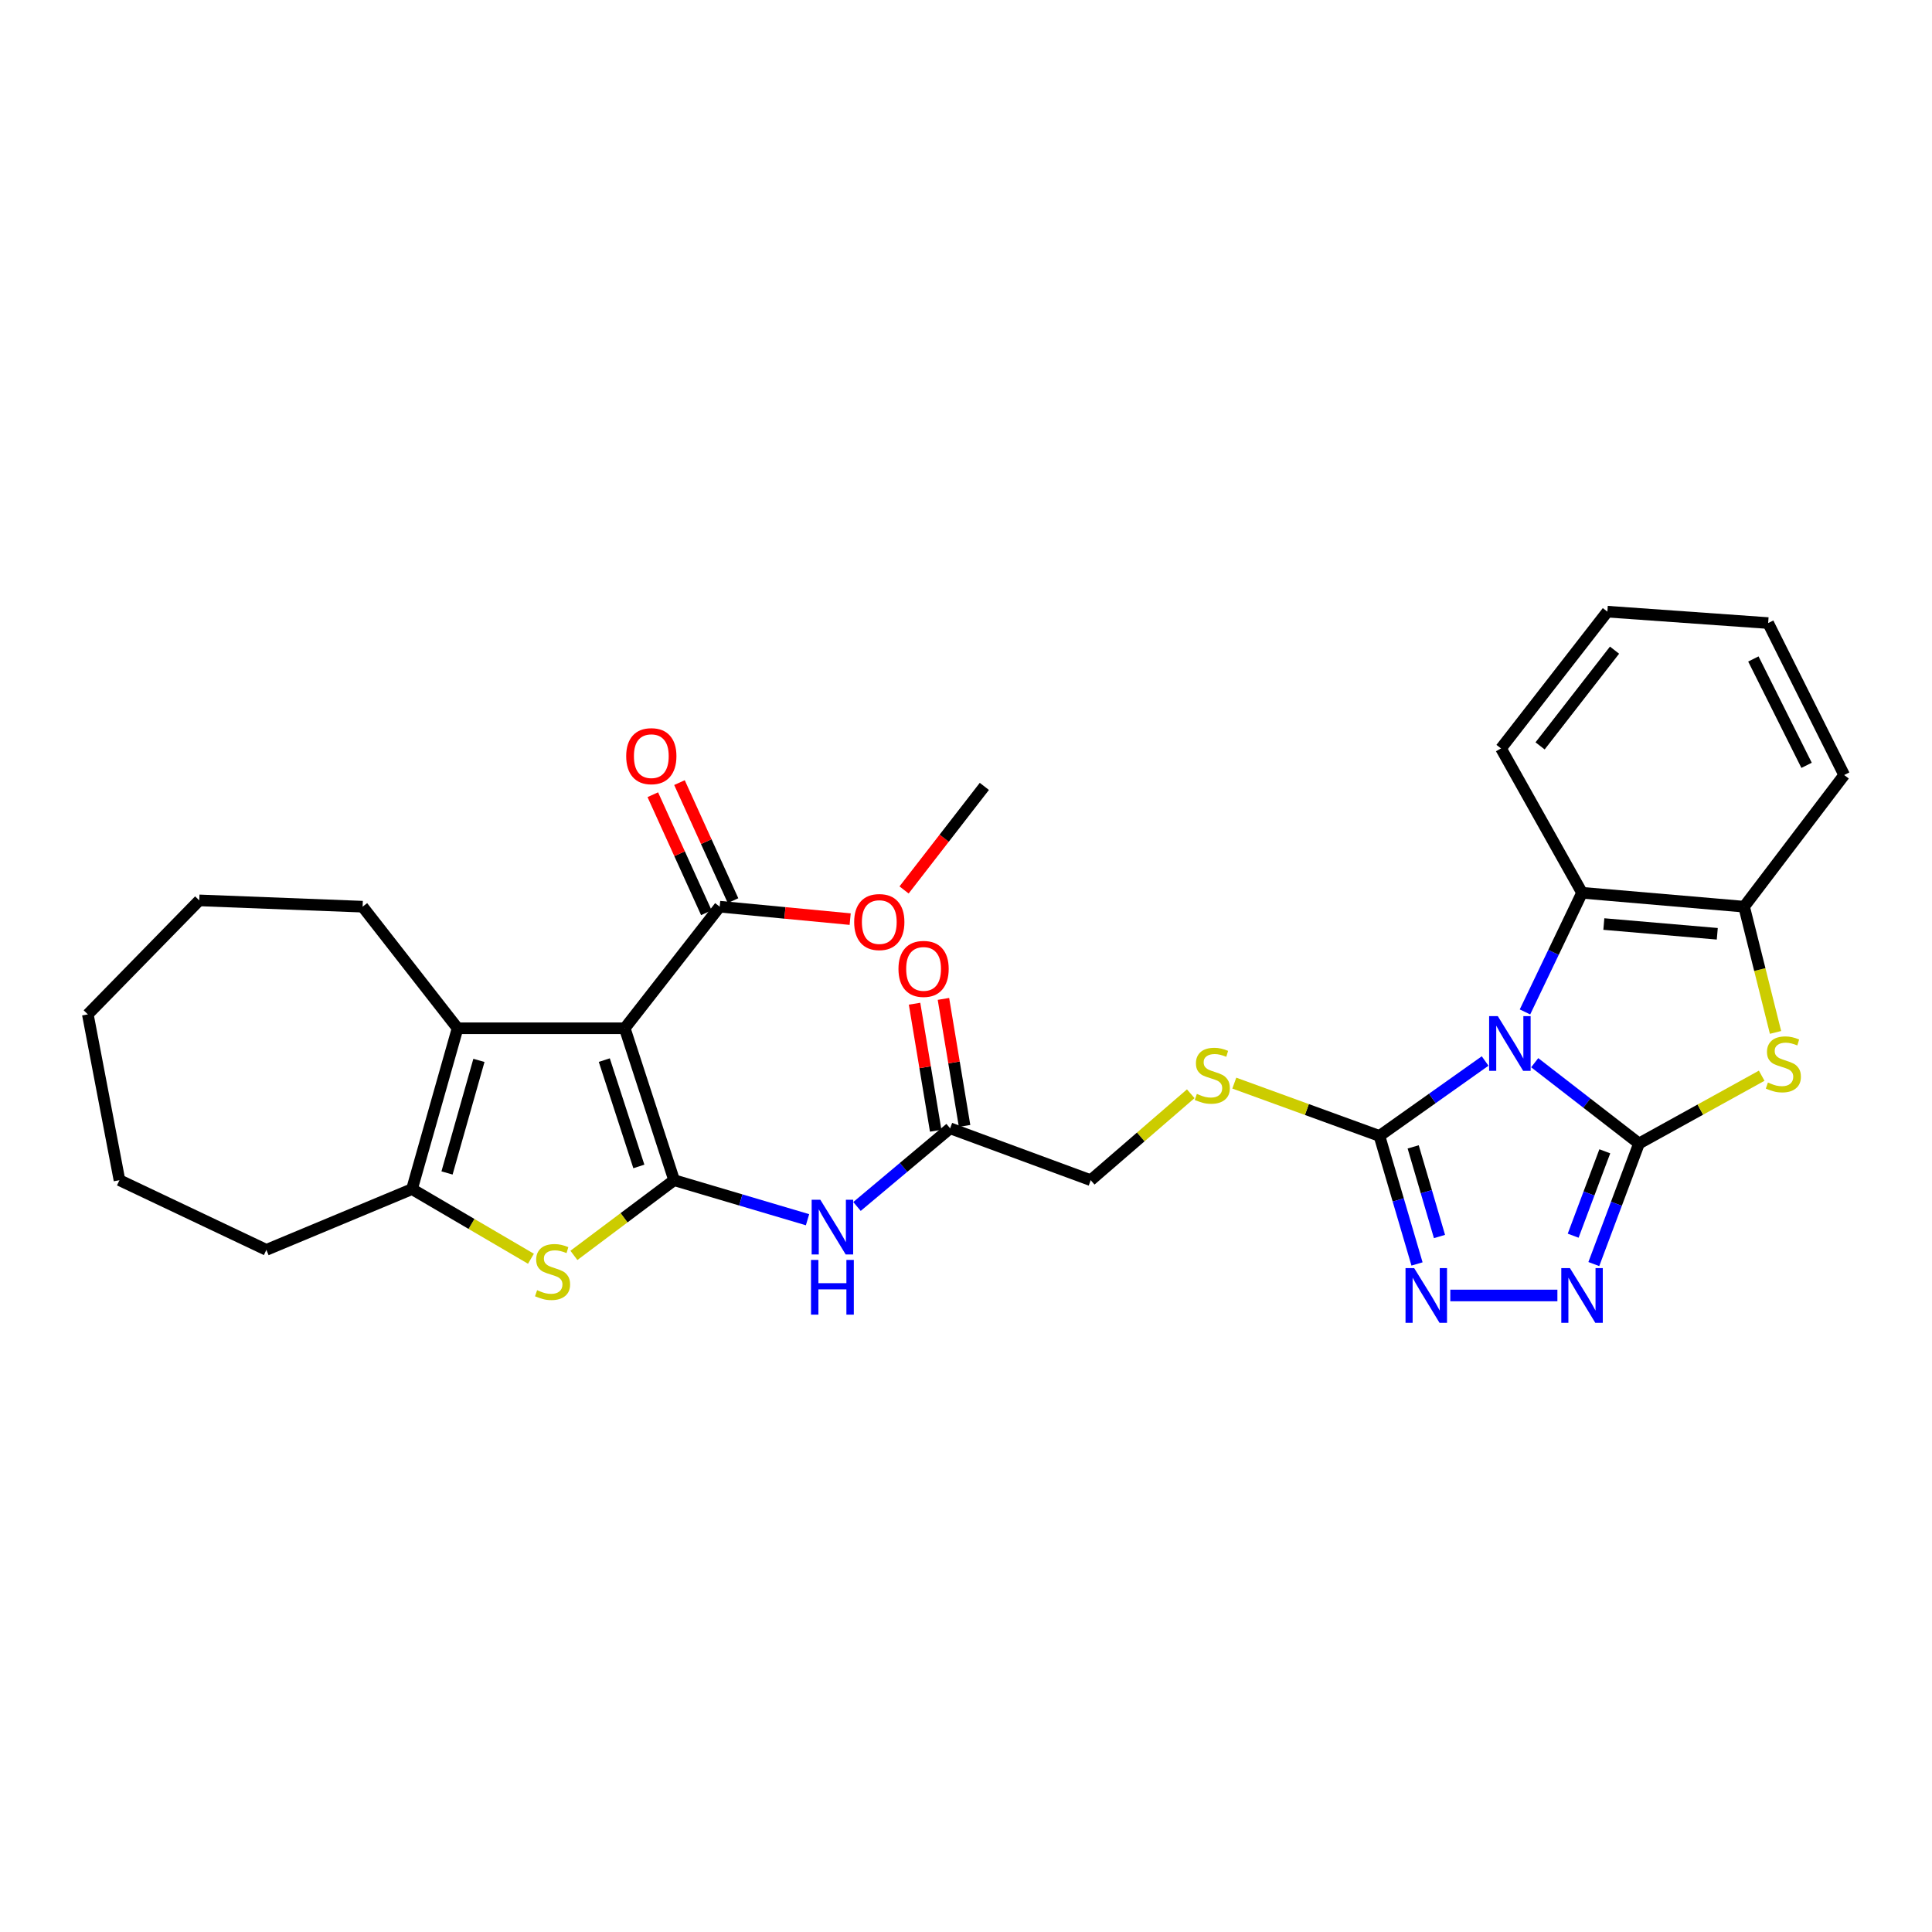 <?xml version='1.0' encoding='iso-8859-1'?>
<svg version='1.1' baseProfile='full'
              xmlns='http://www.w3.org/2000/svg'
                      xmlns:rdkit='http://www.rdkit.org/xml'
                      xmlns:xlink='http://www.w3.org/1999/xlink'
                  xml:space='preserve'
width='1000px' height='1000px' viewBox='0 0 1000 1000'>
<!-- END OF HEADER -->
<rect style='opacity:1.0;fill:#FFFFFF;stroke:none' width='1000' height='1000' x='0' y='0'> </rect>
<path class='bond-0' d='M 794.362,550.053 L 821.355,570.961' style='fill:none;fill-rule:evenodd;stroke:#0000FF;stroke-width:6px;stroke-linecap:butt;stroke-linejoin:miter;stroke-opacity:1' />
<path class='bond-0' d='M 821.355,570.961 L 848.348,591.869' style='fill:none;fill-rule:evenodd;stroke:#000000;stroke-width:6px;stroke-linecap:butt;stroke-linejoin:miter;stroke-opacity:1' />
<path class='bond-3' d='M 768.7,549.176 L 741.347,568.565' style='fill:none;fill-rule:evenodd;stroke:#0000FF;stroke-width:6px;stroke-linecap:butt;stroke-linejoin:miter;stroke-opacity:1' />
<path class='bond-3' d='M 741.347,568.565 L 713.995,587.953' style='fill:none;fill-rule:evenodd;stroke:#000000;stroke-width:6px;stroke-linecap:butt;stroke-linejoin:miter;stroke-opacity:1' />
<path class='bond-10' d='M 789.325,523.775 L 804.093,492.936' style='fill:none;fill-rule:evenodd;stroke:#0000FF;stroke-width:6px;stroke-linecap:butt;stroke-linejoin:miter;stroke-opacity:1' />
<path class='bond-10' d='M 804.093,492.936 L 818.862,462.098' style='fill:none;fill-rule:evenodd;stroke:#000000;stroke-width:6px;stroke-linecap:butt;stroke-linejoin:miter;stroke-opacity:1' />
<path class='bond-4' d='M 848.348,591.869 L 836.652,623.071' style='fill:none;fill-rule:evenodd;stroke:#000000;stroke-width:6px;stroke-linecap:butt;stroke-linejoin:miter;stroke-opacity:1' />
<path class='bond-4' d='M 836.652,623.071 L 824.956,654.274' style='fill:none;fill-rule:evenodd;stroke:#0000FF;stroke-width:6px;stroke-linecap:butt;stroke-linejoin:miter;stroke-opacity:1' />
<path class='bond-4' d='M 830.644,595.909 L 822.457,617.75' style='fill:none;fill-rule:evenodd;stroke:#000000;stroke-width:6px;stroke-linecap:butt;stroke-linejoin:miter;stroke-opacity:1' />
<path class='bond-4' d='M 822.457,617.75 L 814.27,639.592' style='fill:none;fill-rule:evenodd;stroke:#0000FF;stroke-width:6px;stroke-linecap:butt;stroke-linejoin:miter;stroke-opacity:1' />
<path class='bond-6' d='M 848.348,591.869 L 880.098,574.328' style='fill:none;fill-rule:evenodd;stroke:#000000;stroke-width:6px;stroke-linecap:butt;stroke-linejoin:miter;stroke-opacity:1' />
<path class='bond-6' d='M 880.098,574.328 L 911.849,556.787' style='fill:none;fill-rule:evenodd;stroke:#CCCC00;stroke-width:6px;stroke-linecap:butt;stroke-linejoin:miter;stroke-opacity:1' />
<path class='bond-1' d='M 348.92,610.862 L 383.448,621.094' style='fill:none;fill-rule:evenodd;stroke:#000000;stroke-width:6px;stroke-linecap:butt;stroke-linejoin:miter;stroke-opacity:1' />
<path class='bond-1' d='M 383.448,621.094 L 417.976,631.327' style='fill:none;fill-rule:evenodd;stroke:#0000FF;stroke-width:6px;stroke-linecap:butt;stroke-linejoin:miter;stroke-opacity:1' />
<path class='bond-2' d='M 348.92,610.862 L 323.367,532.231' style='fill:none;fill-rule:evenodd;stroke:#000000;stroke-width:6px;stroke-linecap:butt;stroke-linejoin:miter;stroke-opacity:1' />
<path class='bond-2' d='M 330.669,603.752 L 312.782,548.711' style='fill:none;fill-rule:evenodd;stroke:#000000;stroke-width:6px;stroke-linecap:butt;stroke-linejoin:miter;stroke-opacity:1' />
<path class='bond-5' d='M 348.92,610.862 L 322.986,630.324' style='fill:none;fill-rule:evenodd;stroke:#000000;stroke-width:6px;stroke-linecap:butt;stroke-linejoin:miter;stroke-opacity:1' />
<path class='bond-5' d='M 322.986,630.324 L 297.052,649.787' style='fill:none;fill-rule:evenodd;stroke:#CCCC00;stroke-width:6px;stroke-linecap:butt;stroke-linejoin:miter;stroke-opacity:1' />
<path class='bond-7' d='M 323.367,532.231 L 236.844,532.231' style='fill:none;fill-rule:evenodd;stroke:#000000;stroke-width:6px;stroke-linecap:butt;stroke-linejoin:miter;stroke-opacity:1' />
<path class='bond-13' d='M 323.367,532.231 L 372.511,469.299' style='fill:none;fill-rule:evenodd;stroke:#000000;stroke-width:6px;stroke-linecap:butt;stroke-linejoin:miter;stroke-opacity:1' />
<path class='bond-8' d='M 713.995,587.953 L 723.721,621.088' style='fill:none;fill-rule:evenodd;stroke:#000000;stroke-width:6px;stroke-linecap:butt;stroke-linejoin:miter;stroke-opacity:1' />
<path class='bond-8' d='M 723.721,621.088 L 733.447,654.222' style='fill:none;fill-rule:evenodd;stroke:#0000FF;stroke-width:6px;stroke-linecap:butt;stroke-linejoin:miter;stroke-opacity:1' />
<path class='bond-8' d='M 731.459,593.624 L 738.267,616.818' style='fill:none;fill-rule:evenodd;stroke:#000000;stroke-width:6px;stroke-linecap:butt;stroke-linejoin:miter;stroke-opacity:1' />
<path class='bond-8' d='M 738.267,616.818 L 745.075,640.012' style='fill:none;fill-rule:evenodd;stroke:#0000FF;stroke-width:6px;stroke-linecap:butt;stroke-linejoin:miter;stroke-opacity:1' />
<path class='bond-14' d='M 713.995,587.953 L 676.433,574.286' style='fill:none;fill-rule:evenodd;stroke:#000000;stroke-width:6px;stroke-linecap:butt;stroke-linejoin:miter;stroke-opacity:1' />
<path class='bond-14' d='M 676.433,574.286 L 638.87,560.62' style='fill:none;fill-rule:evenodd;stroke:#CCCC00;stroke-width:6px;stroke-linecap:butt;stroke-linejoin:miter;stroke-opacity:1' />
<path class='bond-31' d='M 806.106,670.534 L 750.671,670.534' style='fill:none;fill-rule:evenodd;stroke:#0000FF;stroke-width:6px;stroke-linecap:butt;stroke-linejoin:miter;stroke-opacity:1' />
<path class='bond-9' d='M 274.817,651.526 L 244.035,633.502' style='fill:none;fill-rule:evenodd;stroke:#CCCC00;stroke-width:6px;stroke-linecap:butt;stroke-linejoin:miter;stroke-opacity:1' />
<path class='bond-9' d='M 244.035,633.502 L 213.253,615.477' style='fill:none;fill-rule:evenodd;stroke:#000000;stroke-width:6px;stroke-linecap:butt;stroke-linejoin:miter;stroke-opacity:1' />
<path class='bond-30' d='M 919.009,534.376 L 910.874,501.838' style='fill:none;fill-rule:evenodd;stroke:#CCCC00;stroke-width:6px;stroke-linecap:butt;stroke-linejoin:miter;stroke-opacity:1' />
<path class='bond-30' d='M 910.874,501.838 L 902.74,469.299' style='fill:none;fill-rule:evenodd;stroke:#000000;stroke-width:6px;stroke-linecap:butt;stroke-linejoin:miter;stroke-opacity:1' />
<path class='bond-20' d='M 236.844,532.231 L 187.683,469.299' style='fill:none;fill-rule:evenodd;stroke:#000000;stroke-width:6px;stroke-linecap:butt;stroke-linejoin:miter;stroke-opacity:1' />
<path class='bond-33' d='M 236.844,532.231 L 213.253,615.477' style='fill:none;fill-rule:evenodd;stroke:#000000;stroke-width:6px;stroke-linecap:butt;stroke-linejoin:miter;stroke-opacity:1' />
<path class='bond-33' d='M 247.891,548.851 L 231.377,607.124' style='fill:none;fill-rule:evenodd;stroke:#000000;stroke-width:6px;stroke-linecap:butt;stroke-linejoin:miter;stroke-opacity:1' />
<path class='bond-21' d='M 213.253,615.477 L 137.873,646.926' style='fill:none;fill-rule:evenodd;stroke:#000000;stroke-width:6px;stroke-linecap:butt;stroke-linejoin:miter;stroke-opacity:1' />
<path class='bond-12' d='M 818.862,462.098 L 902.74,469.299' style='fill:none;fill-rule:evenodd;stroke:#000000;stroke-width:6px;stroke-linecap:butt;stroke-linejoin:miter;stroke-opacity:1' />
<path class='bond-12' d='M 830.146,478.283 L 888.861,483.323' style='fill:none;fill-rule:evenodd;stroke:#000000;stroke-width:6px;stroke-linecap:butt;stroke-linejoin:miter;stroke-opacity:1' />
<path class='bond-22' d='M 818.862,462.098 L 776.918,387.383' style='fill:none;fill-rule:evenodd;stroke:#000000;stroke-width:6px;stroke-linecap:butt;stroke-linejoin:miter;stroke-opacity:1' />
<path class='bond-11' d='M 443.581,624.464 L 467.685,604.242' style='fill:none;fill-rule:evenodd;stroke:#0000FF;stroke-width:6px;stroke-linecap:butt;stroke-linejoin:miter;stroke-opacity:1' />
<path class='bond-11' d='M 467.685,604.242 L 491.788,584.02' style='fill:none;fill-rule:evenodd;stroke:#000000;stroke-width:6px;stroke-linecap:butt;stroke-linejoin:miter;stroke-opacity:1' />
<path class='bond-23' d='M 902.74,469.299 L 954.545,401.145' style='fill:none;fill-rule:evenodd;stroke:#000000;stroke-width:6px;stroke-linecap:butt;stroke-linejoin:miter;stroke-opacity:1' />
<path class='bond-16' d='M 379.414,466.167 L 365.553,435.622' style='fill:none;fill-rule:evenodd;stroke:#000000;stroke-width:6px;stroke-linecap:butt;stroke-linejoin:miter;stroke-opacity:1' />
<path class='bond-16' d='M 365.553,435.622 L 351.692,405.077' style='fill:none;fill-rule:evenodd;stroke:#FF0000;stroke-width:6px;stroke-linecap:butt;stroke-linejoin:miter;stroke-opacity:1' />
<path class='bond-16' d='M 365.608,472.431 L 351.748,441.886' style='fill:none;fill-rule:evenodd;stroke:#000000;stroke-width:6px;stroke-linecap:butt;stroke-linejoin:miter;stroke-opacity:1' />
<path class='bond-16' d='M 351.748,441.886 L 337.887,411.341' style='fill:none;fill-rule:evenodd;stroke:#FF0000;stroke-width:6px;stroke-linecap:butt;stroke-linejoin:miter;stroke-opacity:1' />
<path class='bond-19' d='M 372.511,469.299 L 406.277,472.518' style='fill:none;fill-rule:evenodd;stroke:#000000;stroke-width:6px;stroke-linecap:butt;stroke-linejoin:miter;stroke-opacity:1' />
<path class='bond-19' d='M 406.277,472.518 L 440.043,475.737' style='fill:none;fill-rule:evenodd;stroke:#FF0000;stroke-width:6px;stroke-linecap:butt;stroke-linejoin:miter;stroke-opacity:1' />
<path class='bond-18' d='M 616.33,566.122 L 590.443,588.492' style='fill:none;fill-rule:evenodd;stroke:#CCCC00;stroke-width:6px;stroke-linecap:butt;stroke-linejoin:miter;stroke-opacity:1' />
<path class='bond-18' d='M 590.443,588.492 L 564.557,610.862' style='fill:none;fill-rule:evenodd;stroke:#000000;stroke-width:6px;stroke-linecap:butt;stroke-linejoin:miter;stroke-opacity:1' />
<path class='bond-15' d='M 491.788,584.02 L 564.557,610.862' style='fill:none;fill-rule:evenodd;stroke:#000000;stroke-width:6px;stroke-linecap:butt;stroke-linejoin:miter;stroke-opacity:1' />
<path class='bond-17' d='M 499.265,582.775 L 493.795,549.903' style='fill:none;fill-rule:evenodd;stroke:#000000;stroke-width:6px;stroke-linecap:butt;stroke-linejoin:miter;stroke-opacity:1' />
<path class='bond-17' d='M 493.795,549.903 L 488.325,517.031' style='fill:none;fill-rule:evenodd;stroke:#FF0000;stroke-width:6px;stroke-linecap:butt;stroke-linejoin:miter;stroke-opacity:1' />
<path class='bond-17' d='M 484.311,585.264 L 478.841,552.392' style='fill:none;fill-rule:evenodd;stroke:#000000;stroke-width:6px;stroke-linecap:butt;stroke-linejoin:miter;stroke-opacity:1' />
<path class='bond-17' d='M 478.841,552.392 L 473.37,519.519' style='fill:none;fill-rule:evenodd;stroke:#FF0000;stroke-width:6px;stroke-linecap:butt;stroke-linejoin:miter;stroke-opacity:1' />
<path class='bond-24' d='M 467.942,460.635 L 488.721,433.838' style='fill:none;fill-rule:evenodd;stroke:#FF0000;stroke-width:6px;stroke-linecap:butt;stroke-linejoin:miter;stroke-opacity:1' />
<path class='bond-24' d='M 488.721,433.838 L 509.5,407.041' style='fill:none;fill-rule:evenodd;stroke:#000000;stroke-width:6px;stroke-linecap:butt;stroke-linejoin:miter;stroke-opacity:1' />
<path class='bond-25' d='M 187.683,469.299 L 103.139,466.039' style='fill:none;fill-rule:evenodd;stroke:#000000;stroke-width:6px;stroke-linecap:butt;stroke-linejoin:miter;stroke-opacity:1' />
<path class='bond-26' d='M 137.873,646.926 L 61.836,610.862' style='fill:none;fill-rule:evenodd;stroke:#000000;stroke-width:6px;stroke-linecap:butt;stroke-linejoin:miter;stroke-opacity:1' />
<path class='bond-27' d='M 776.918,387.383 L 831.975,316.593' style='fill:none;fill-rule:evenodd;stroke:#000000;stroke-width:6px;stroke-linecap:butt;stroke-linejoin:miter;stroke-opacity:1' />
<path class='bond-27' d='M 797.144,386.072 L 835.683,336.519' style='fill:none;fill-rule:evenodd;stroke:#000000;stroke-width:6px;stroke-linecap:butt;stroke-linejoin:miter;stroke-opacity:1' />
<path class='bond-32' d='M 954.545,401.145 L 915.196,322.497' style='fill:none;fill-rule:evenodd;stroke:#000000;stroke-width:6px;stroke-linecap:butt;stroke-linejoin:miter;stroke-opacity:1' />
<path class='bond-32' d='M 935.085,396.131 L 907.541,341.078' style='fill:none;fill-rule:evenodd;stroke:#000000;stroke-width:6px;stroke-linecap:butt;stroke-linejoin:miter;stroke-opacity:1' />
<path class='bond-34' d='M 103.139,466.039 L 45.455,525.03' style='fill:none;fill-rule:evenodd;stroke:#000000;stroke-width:6px;stroke-linecap:butt;stroke-linejoin:miter;stroke-opacity:1' />
<path class='bond-29' d='M 61.836,610.862 L 45.455,525.03' style='fill:none;fill-rule:evenodd;stroke:#000000;stroke-width:6px;stroke-linecap:butt;stroke-linejoin:miter;stroke-opacity:1' />
<path class='bond-28' d='M 831.975,316.593 L 915.196,322.497' style='fill:none;fill-rule:evenodd;stroke:#000000;stroke-width:6px;stroke-linecap:butt;stroke-linejoin:miter;stroke-opacity:1' />
<path  class='atom-0' d='M 775.248 525.937
L 784.528 540.937
Q 785.448 542.417, 786.928 545.097
Q 788.408 547.777, 788.488 547.937
L 788.488 525.937
L 792.248 525.937
L 792.248 554.257
L 788.368 554.257
L 778.408 537.857
Q 777.248 535.937, 776.008 533.737
Q 774.808 531.537, 774.448 530.857
L 774.448 554.257
L 770.768 554.257
L 770.768 525.937
L 775.248 525.937
' fill='#0000FF'/>
<path  class='atom-5' d='M 812.602 656.374
L 821.882 671.374
Q 822.802 672.854, 824.282 675.534
Q 825.762 678.214, 825.842 678.374
L 825.842 656.374
L 829.602 656.374
L 829.602 684.694
L 825.722 684.694
L 815.762 668.294
Q 814.602 666.374, 813.362 664.174
Q 812.162 661.974, 811.802 661.294
L 811.802 684.694
L 808.122 684.694
L 808.122 656.374
L 812.602 656.374
' fill='#0000FF'/>
<path  class='atom-6' d='M 278.005 667.797
Q 278.325 667.917, 279.645 668.477
Q 280.965 669.037, 282.405 669.397
Q 283.885 669.717, 285.325 669.717
Q 288.005 669.717, 289.565 668.437
Q 291.125 667.117, 291.125 664.837
Q 291.125 663.277, 290.325 662.317
Q 289.565 661.357, 288.365 660.837
Q 287.165 660.317, 285.165 659.717
Q 282.645 658.957, 281.125 658.237
Q 279.645 657.517, 278.565 655.997
Q 277.525 654.477, 277.525 651.917
Q 277.525 648.357, 279.925 646.157
Q 282.365 643.957, 287.165 643.957
Q 290.445 643.957, 294.165 645.517
L 293.245 648.597
Q 289.845 647.197, 287.285 647.197
Q 284.525 647.197, 283.005 648.357
Q 281.485 649.477, 281.525 651.437
Q 281.525 652.957, 282.285 653.877
Q 283.085 654.797, 284.205 655.317
Q 285.365 655.837, 287.285 656.437
Q 289.845 657.237, 291.365 658.037
Q 292.885 658.837, 293.965 660.477
Q 295.085 662.077, 295.085 664.837
Q 295.085 668.757, 292.445 670.877
Q 289.845 672.957, 285.485 672.957
Q 282.965 672.957, 281.045 672.397
Q 279.165 671.877, 276.925 670.957
L 278.005 667.797
' fill='#CCCC00'/>
<path  class='atom-7' d='M 915.063 560.311
Q 915.383 560.431, 916.703 560.991
Q 918.023 561.551, 919.463 561.911
Q 920.943 562.231, 922.383 562.231
Q 925.063 562.231, 926.623 560.951
Q 928.183 559.631, 928.183 557.351
Q 928.183 555.791, 927.383 554.831
Q 926.623 553.871, 925.423 553.351
Q 924.223 552.831, 922.223 552.231
Q 919.703 551.471, 918.183 550.751
Q 916.703 550.031, 915.623 548.511
Q 914.583 546.991, 914.583 544.431
Q 914.583 540.871, 916.983 538.671
Q 919.423 536.471, 924.223 536.471
Q 927.503 536.471, 931.223 538.031
L 930.303 541.111
Q 926.903 539.711, 924.343 539.711
Q 921.583 539.711, 920.063 540.871
Q 918.543 541.991, 918.583 543.951
Q 918.583 545.471, 919.343 546.391
Q 920.143 547.311, 921.263 547.831
Q 922.423 548.351, 924.343 548.951
Q 926.903 549.751, 928.423 550.551
Q 929.943 551.351, 931.023 552.991
Q 932.143 554.591, 932.143 557.351
Q 932.143 561.271, 929.503 563.391
Q 926.903 565.471, 922.543 565.471
Q 920.023 565.471, 918.103 564.911
Q 916.223 564.391, 913.983 563.471
L 915.063 560.311
' fill='#CCCC00'/>
<path  class='atom-9' d='M 731.974 656.374
L 741.254 671.374
Q 742.174 672.854, 743.654 675.534
Q 745.134 678.214, 745.214 678.374
L 745.214 656.374
L 748.974 656.374
L 748.974 684.694
L 745.094 684.694
L 735.134 668.294
Q 733.974 666.374, 732.734 664.174
Q 731.534 661.974, 731.174 661.294
L 731.174 684.694
L 727.494 684.694
L 727.494 656.374
L 731.974 656.374
' fill='#0000FF'/>
<path  class='atom-12' d='M 424.593 620.983
L 433.873 635.983
Q 434.793 637.463, 436.273 640.143
Q 437.753 642.823, 437.833 642.983
L 437.833 620.983
L 441.593 620.983
L 441.593 649.303
L 437.713 649.303
L 427.753 632.903
Q 426.593 630.983, 425.353 628.783
Q 424.153 626.583, 423.793 625.903
L 423.793 649.303
L 420.113 649.303
L 420.113 620.983
L 424.593 620.983
' fill='#0000FF'/>
<path  class='atom-12' d='M 419.773 652.135
L 423.613 652.135
L 423.613 664.175
L 438.093 664.175
L 438.093 652.135
L 441.933 652.135
L 441.933 680.455
L 438.093 680.455
L 438.093 667.375
L 423.613 667.375
L 423.613 680.455
L 419.773 680.455
L 419.773 652.135
' fill='#0000FF'/>
<path  class='atom-15' d='M 619.489 566.199
Q 619.809 566.319, 621.129 566.879
Q 622.449 567.439, 623.889 567.799
Q 625.369 568.119, 626.809 568.119
Q 629.489 568.119, 631.049 566.839
Q 632.609 565.519, 632.609 563.239
Q 632.609 561.679, 631.809 560.719
Q 631.049 559.759, 629.849 559.239
Q 628.649 558.719, 626.649 558.119
Q 624.129 557.359, 622.609 556.639
Q 621.129 555.919, 620.049 554.399
Q 619.009 552.879, 619.009 550.319
Q 619.009 546.759, 621.409 544.559
Q 623.849 542.359, 628.649 542.359
Q 631.929 542.359, 635.649 543.919
L 634.729 546.999
Q 631.329 545.599, 628.769 545.599
Q 626.009 545.599, 624.489 546.759
Q 622.969 547.879, 623.009 549.839
Q 623.009 551.359, 623.769 552.279
Q 624.569 553.199, 625.689 553.719
Q 626.849 554.239, 628.769 554.839
Q 631.329 555.639, 632.849 556.439
Q 634.369 557.239, 635.449 558.879
Q 636.569 560.479, 636.569 563.239
Q 636.569 567.159, 633.929 569.279
Q 631.329 571.359, 626.969 571.359
Q 624.449 571.359, 622.529 570.799
Q 620.649 570.279, 618.409 569.359
L 619.489 566.199
' fill='#CCCC00'/>
<path  class='atom-17' d='M 324.12 391.388
Q 324.12 384.588, 327.48 380.788
Q 330.84 376.988, 337.12 376.988
Q 343.4 376.988, 346.76 380.788
Q 350.12 384.588, 350.12 391.388
Q 350.12 398.268, 346.72 402.188
Q 343.32 406.068, 337.12 406.068
Q 330.88 406.068, 327.48 402.188
Q 324.12 398.308, 324.12 391.388
M 337.12 402.868
Q 341.44 402.868, 343.76 399.988
Q 346.12 397.068, 346.12 391.388
Q 346.12 385.828, 343.76 383.028
Q 341.44 380.188, 337.12 380.188
Q 332.8 380.188, 330.44 382.988
Q 328.12 385.788, 328.12 391.388
Q 328.12 397.108, 330.44 399.988
Q 332.8 402.868, 337.12 402.868
' fill='#FF0000'/>
<path  class='atom-18' d='M 465.043 501.502
Q 465.043 494.702, 468.403 490.902
Q 471.763 487.102, 478.043 487.102
Q 484.323 487.102, 487.683 490.902
Q 491.043 494.702, 491.043 501.502
Q 491.043 508.382, 487.643 512.302
Q 484.243 516.182, 478.043 516.182
Q 471.803 516.182, 468.403 512.302
Q 465.043 508.422, 465.043 501.502
M 478.043 512.982
Q 482.363 512.982, 484.683 510.102
Q 487.043 507.182, 487.043 501.502
Q 487.043 495.942, 484.683 493.142
Q 482.363 490.302, 478.043 490.302
Q 473.723 490.302, 471.363 493.102
Q 469.043 495.902, 469.043 501.502
Q 469.043 507.222, 471.363 510.102
Q 473.723 512.982, 478.043 512.982
' fill='#FF0000'/>
<path  class='atom-20' d='M 442.117 477.254
Q 442.117 470.454, 445.477 466.654
Q 448.837 462.854, 455.117 462.854
Q 461.397 462.854, 464.757 466.654
Q 468.117 470.454, 468.117 477.254
Q 468.117 484.134, 464.717 488.054
Q 461.317 491.934, 455.117 491.934
Q 448.877 491.934, 445.477 488.054
Q 442.117 484.174, 442.117 477.254
M 455.117 488.734
Q 459.437 488.734, 461.757 485.854
Q 464.117 482.934, 464.117 477.254
Q 464.117 471.694, 461.757 468.894
Q 459.437 466.054, 455.117 466.054
Q 450.797 466.054, 448.437 468.854
Q 446.117 471.654, 446.117 477.254
Q 446.117 482.974, 448.437 485.854
Q 450.797 488.734, 455.117 488.734
' fill='#FF0000'/>
</svg>
